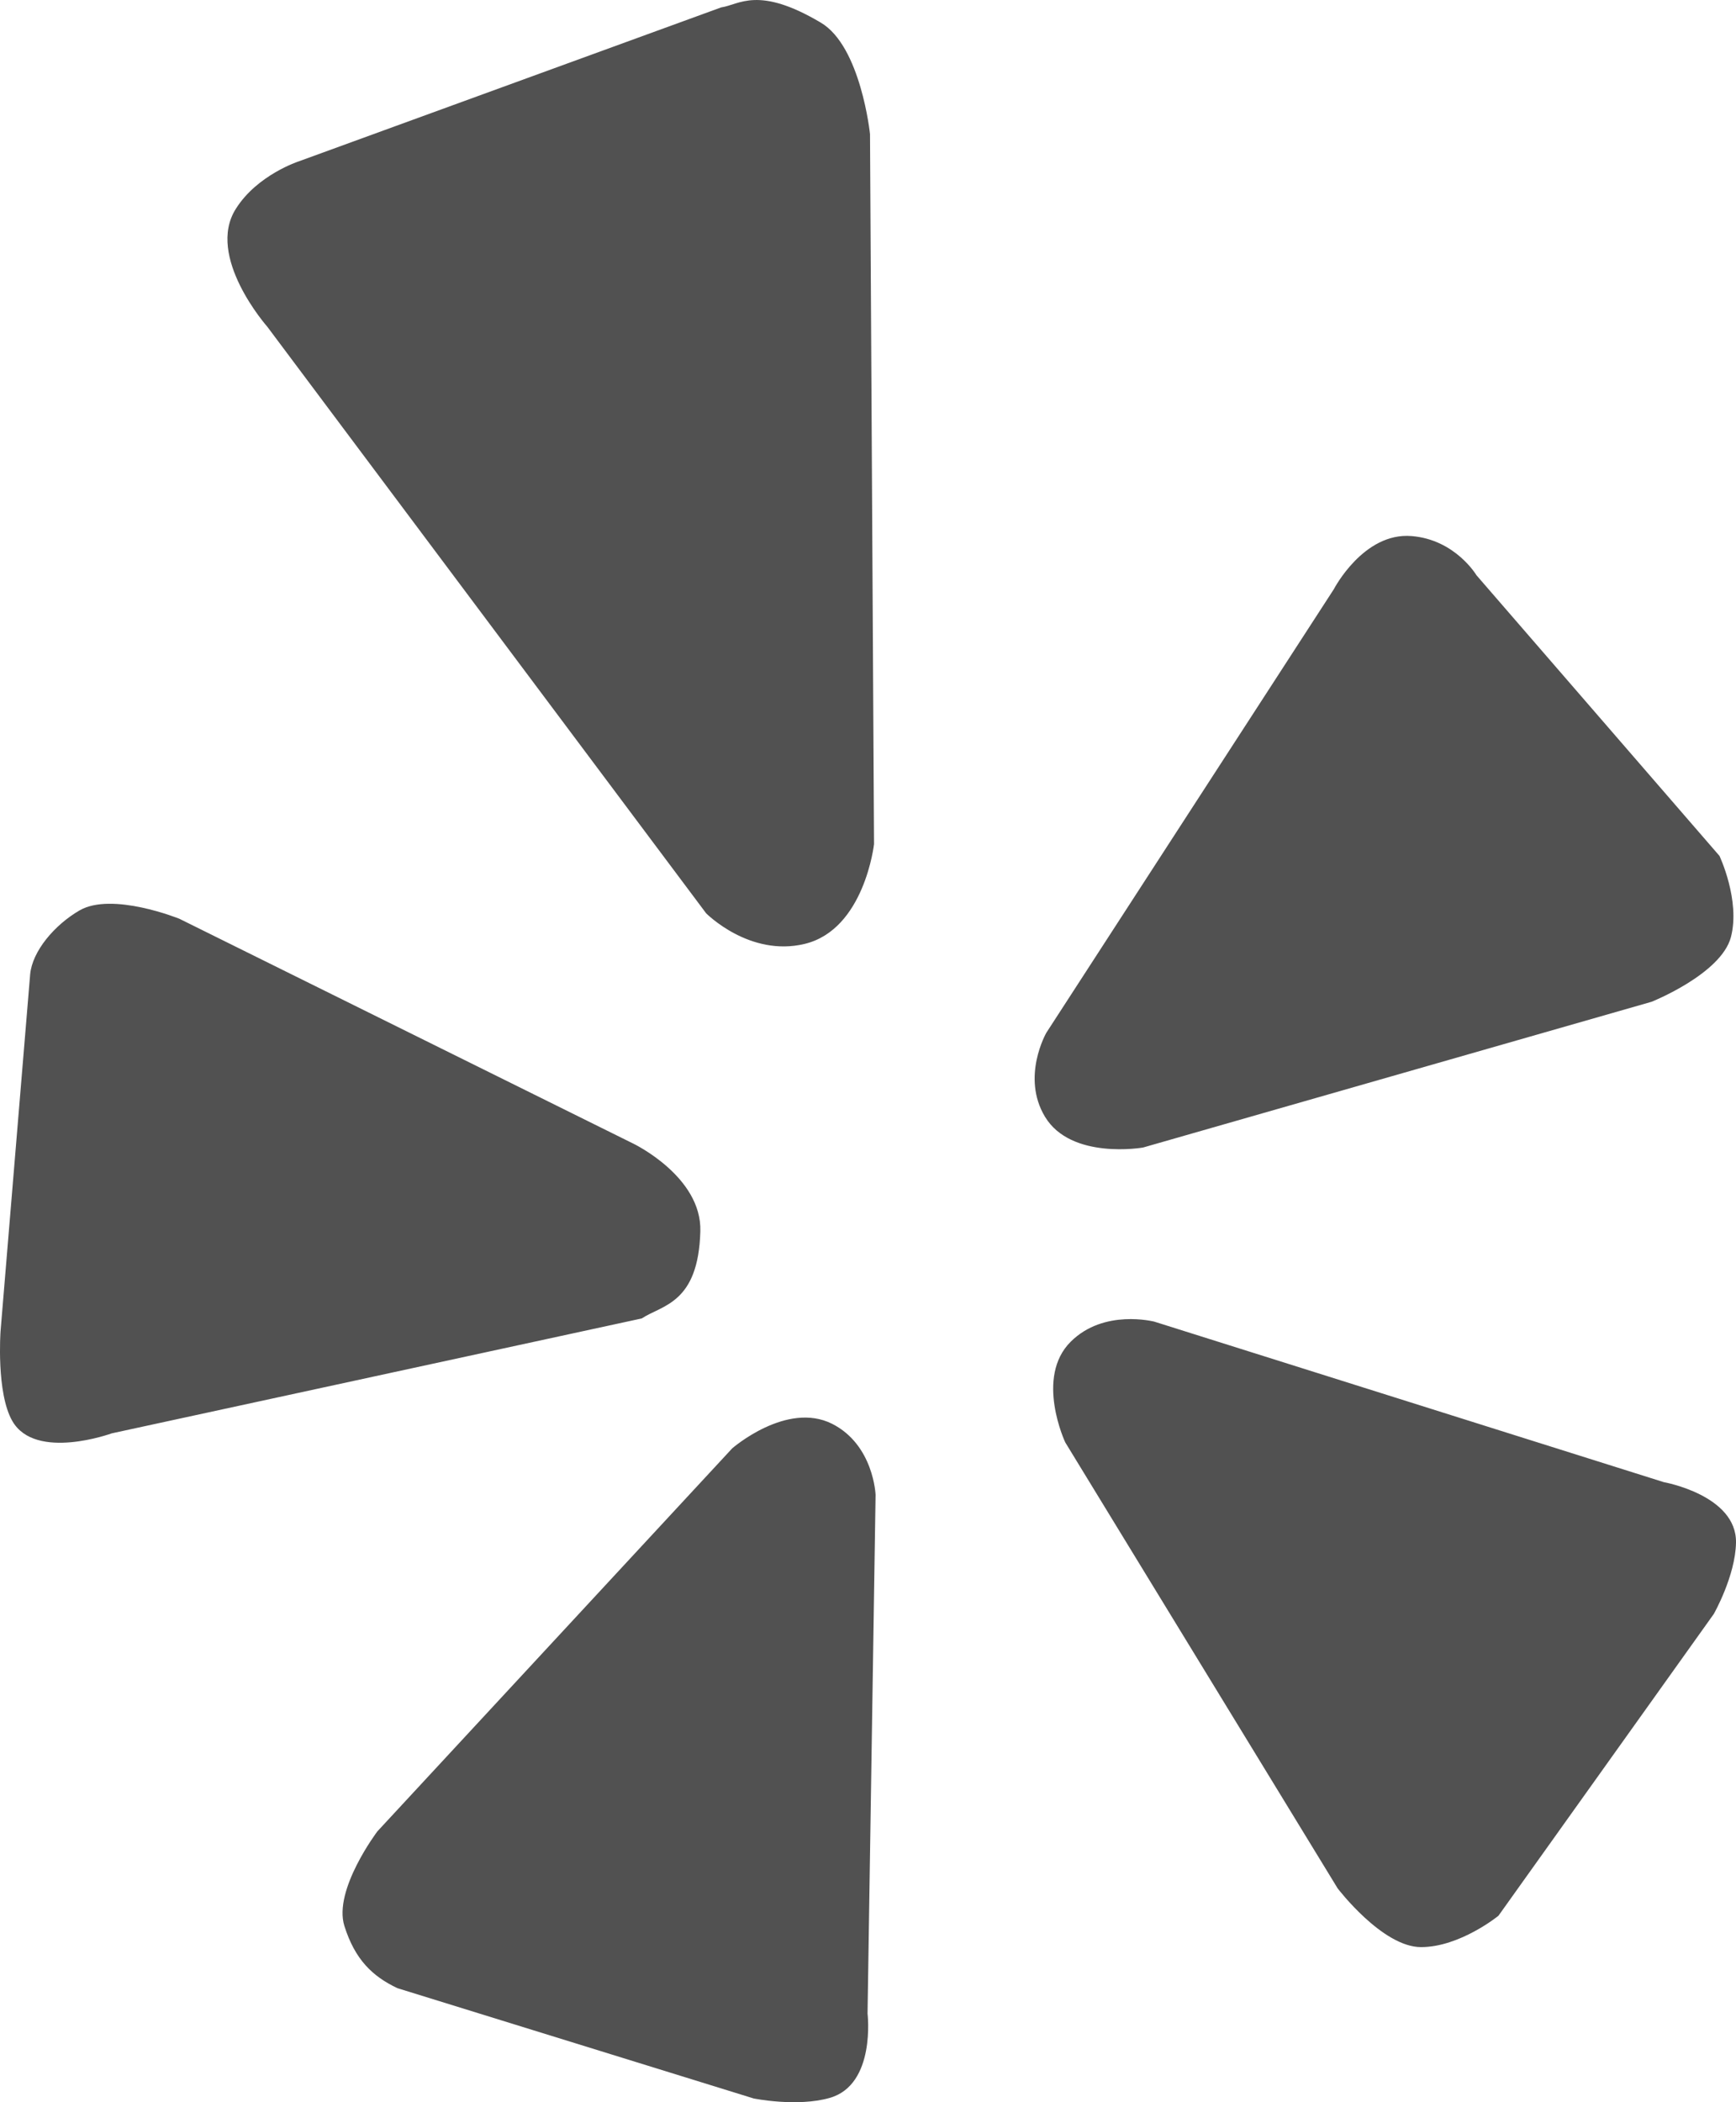 <?xml version="1.0" encoding="UTF-8" standalone="no"?>
<svg width="19px" height="23px" viewBox="0 0 19 23" version="1.1" xmlns="http://www.w3.org/2000/svg" xmlns:xlink="http://www.w3.org/1999/xlink">
    <title>yelp</title>
    <defs></defs>
    <g id="Page-1" stroke="none" stroke-width="1" fill="none" fill-rule="evenodd">
        <g id="Hotel-Interior---Offer-Active" transform="translate(-1089, -1391)" fill-rule="nonzero" fill="#515151">
            <g id="yelp" transform="translate(1089, 1391)">
                <path d="M11.72,14.678 C11.324,15.069 11.659,15.781 11.659,15.781 L14.64,20.66 C14.64,20.66 15.129,21.303 15.553,21.303 C15.979,21.303 16.4,20.96 16.4,20.96 L18.757,17.658 C18.757,17.658 18.994,17.242 19,16.877 C19.008,16.358 18.21,16.216 18.21,16.216 L12.631,14.459 C12.63,14.46 12.084,14.317 11.72,14.678 Z M11.437,12.218 C11.723,12.693 12.51,12.555 12.51,12.555 L18.077,10.96 C18.077,10.96 18.836,10.657 18.944,10.254 C19.05,9.851 18.819,9.364 18.819,9.364 L16.159,6.293 C16.159,6.293 15.928,5.904 15.45,5.865 C14.922,5.821 14.598,6.447 14.598,6.447 L11.452,11.299 C11.452,11.299 11.174,11.782 11.437,12.218 Z M8.807,10.327 C9.462,10.169 9.566,9.235 9.566,9.235 L9.522,1.467 C9.522,1.467 9.423,0.508 8.984,0.248 C8.295,-0.161 8.09,0.053 7.893,0.081 L3.271,1.765 C3.271,1.765 2.818,1.911 2.583,2.282 C2.246,2.806 2.925,3.574 2.925,3.574 L7.729,9.993 C7.729,9.992 8.203,10.473 8.807,10.327 Z M7.665,13.471 C7.682,12.872 6.931,12.512 6.931,12.512 L1.963,10.052 C1.963,10.052 1.227,9.754 0.87,9.961 C0.596,10.12 0.353,10.407 0.33,10.661 L0.006,14.565 C0.006,14.565 -0.043,15.241 0.136,15.549 C0.39,15.986 1.223,15.682 1.223,15.682 L7.023,14.425 C7.248,14.277 7.644,14.263 7.665,13.471 Z M9.108,15.578 C8.61,15.327 8.014,15.846 8.014,15.846 L4.13,20.037 C4.13,20.037 3.646,20.677 3.769,21.071 C3.885,21.44 4.077,21.623 4.349,21.752 L8.249,22.959 C8.249,22.959 8.722,23.055 9.08,22.953 C9.589,22.809 9.495,22.029 9.495,22.029 L9.583,16.355 C9.583,16.355 9.563,15.809 9.108,15.578 Z" id="Shape"></path>
            </g>
        </g>
    </g>
</svg>